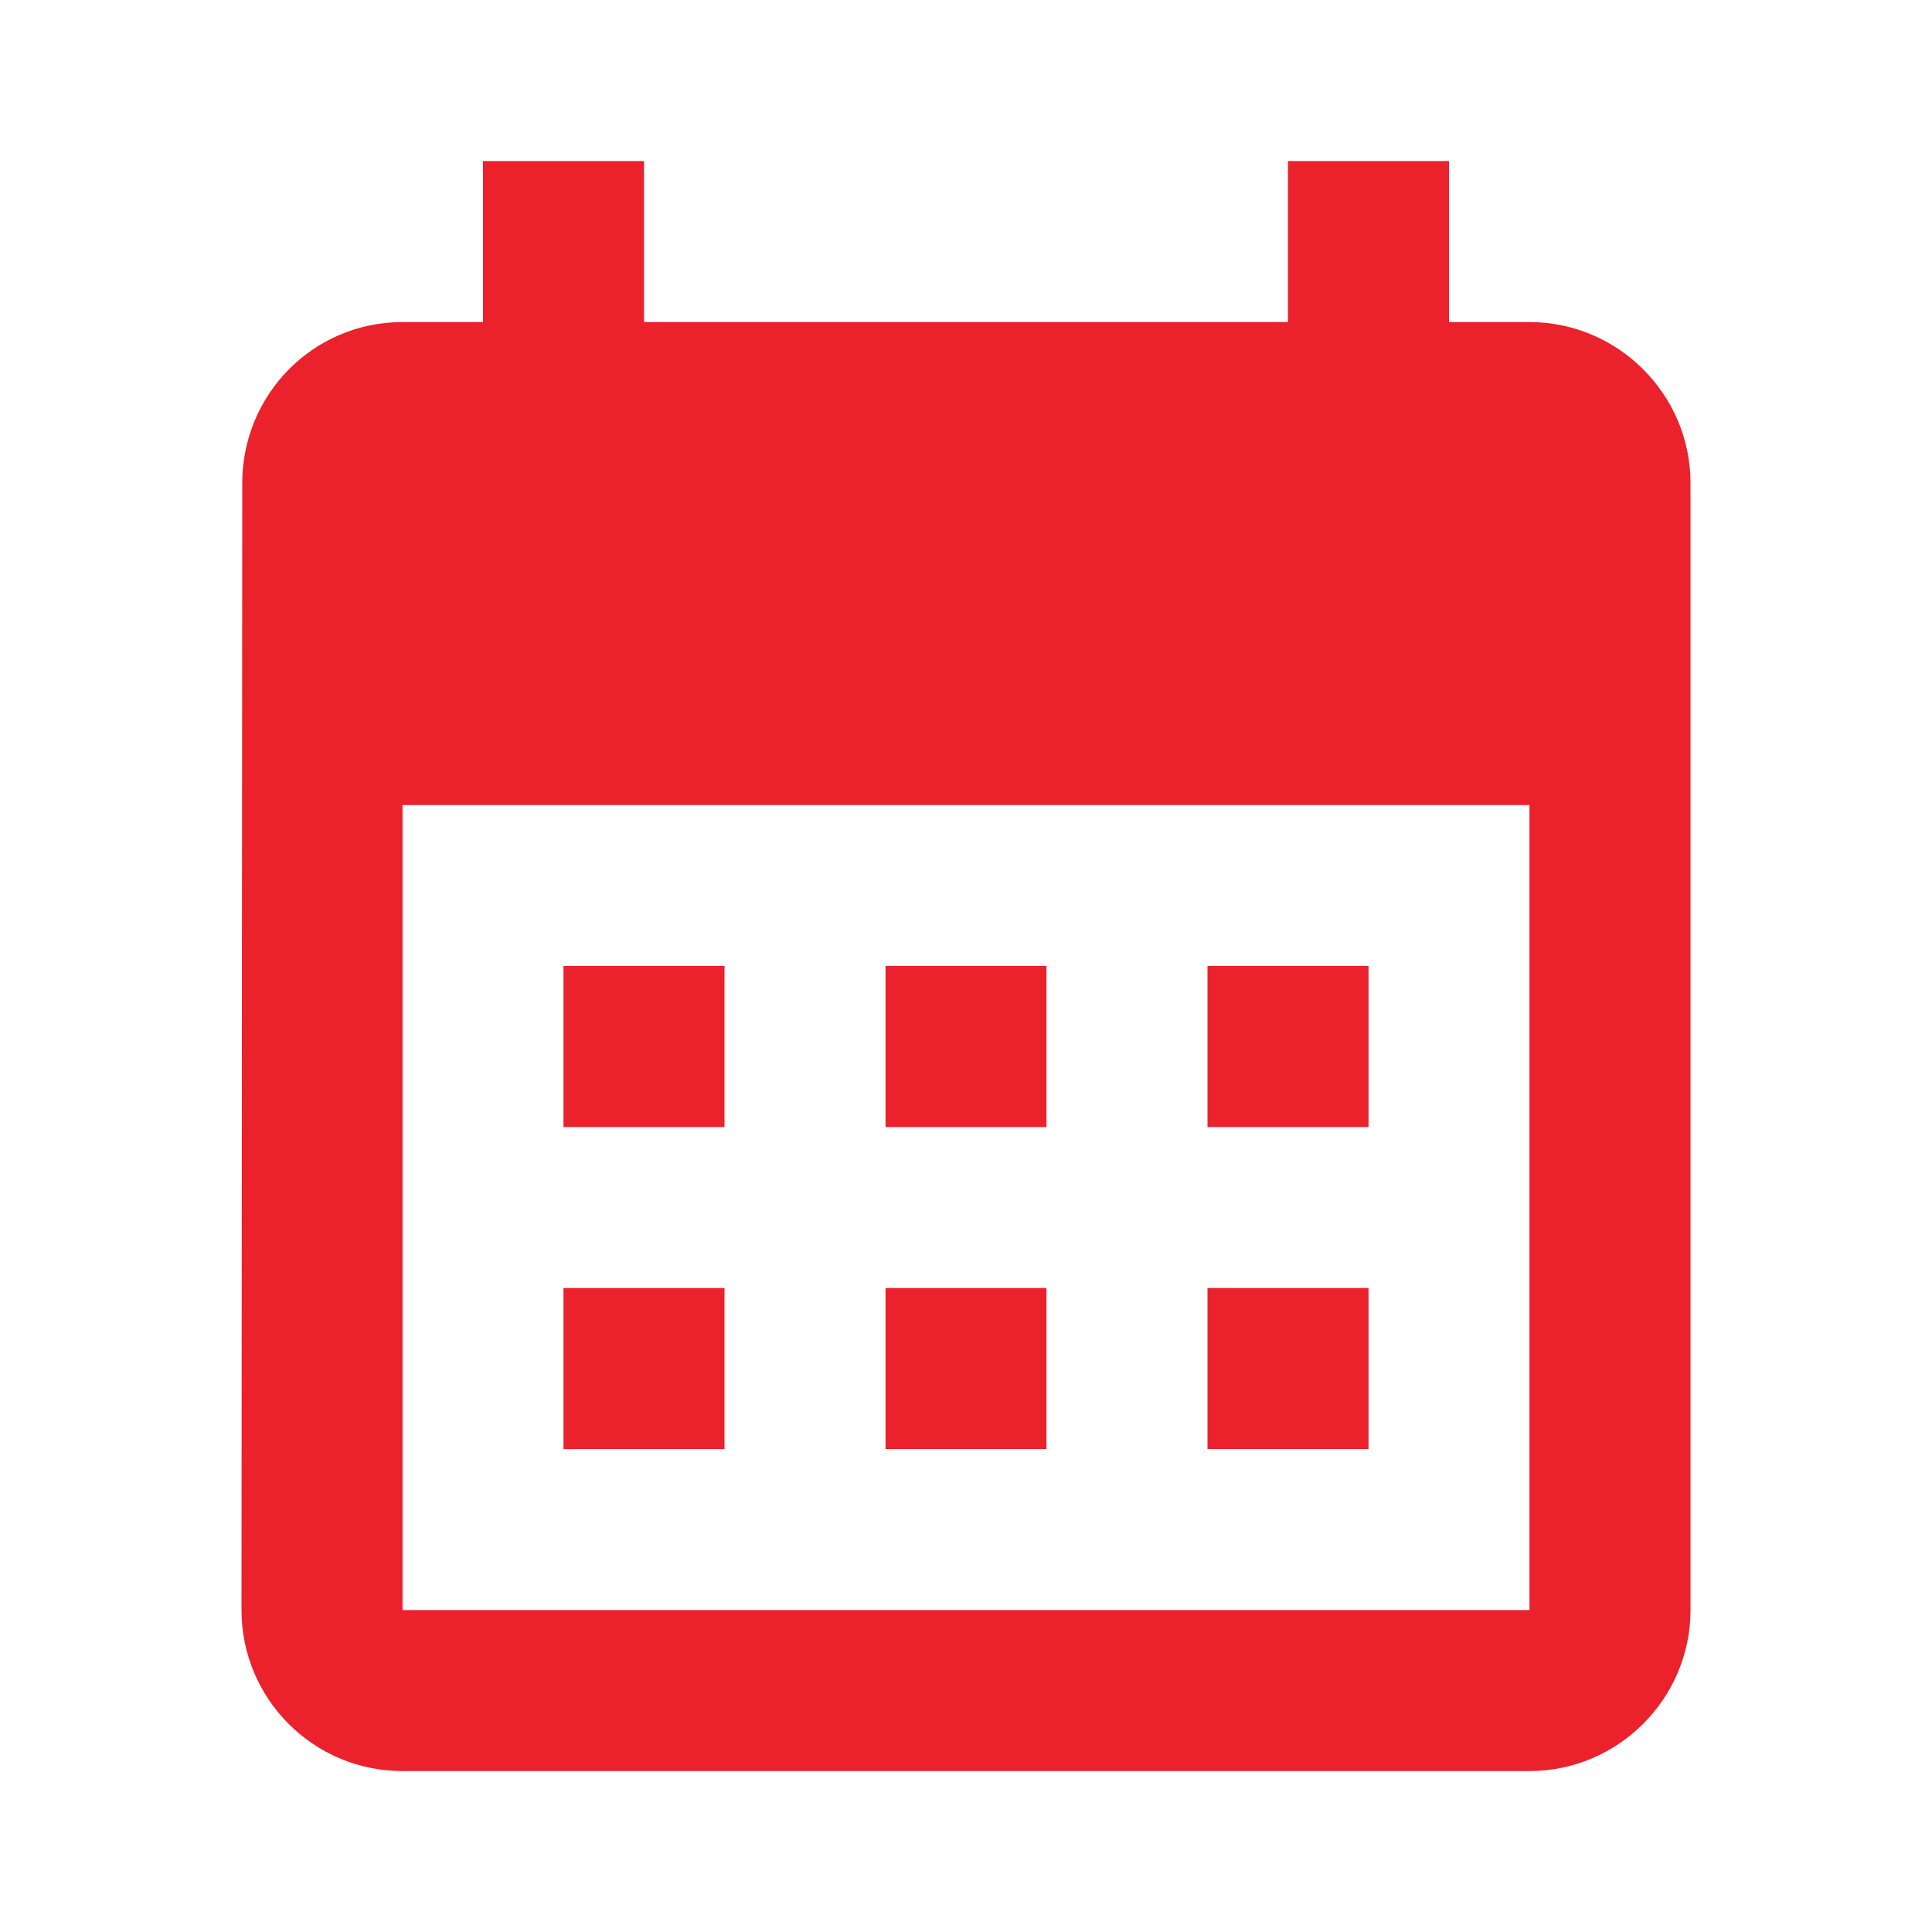 <?xml version="1.0" encoding="UTF-8"?> <svg xmlns="http://www.w3.org/2000/svg" width="20" height="20" viewBox="0 0 20 20" fill="none"><g clip-path="url(#clip0_6673_141)"><path d="M15.833 3.334H15V1.667H13.333V3.334H6.667V1.667H5V3.334H4.167C3.242 3.334 2.508 4.084 2.508 5L2.5 16.667C2.5 17.584 3.242 18.334 4.167 18.334H15.833C16.75 18.334 17.5 17.584 17.5 16.667V5C17.5 4.084 16.75 3.334 15.833 3.334ZM15.833 16.667H4.167V8.334H15.833V16.667ZM7.5 11.667H5.833V10H7.5V11.667ZM10.833 11.667H9.167V10H10.833V11.667ZM14.167 11.667H12.5V10H14.167V11.667ZM7.5 15H5.833V13.334H7.5V15ZM10.833 15H9.167V13.334H10.833V15ZM14.167 15H12.5V13.334H14.167V15Z" fill="#EB212B"></path></g><defs><clipPath id="clip0_6673_141"><rect width="20" height="20" fill="white"></rect></clipPath></defs></svg> 